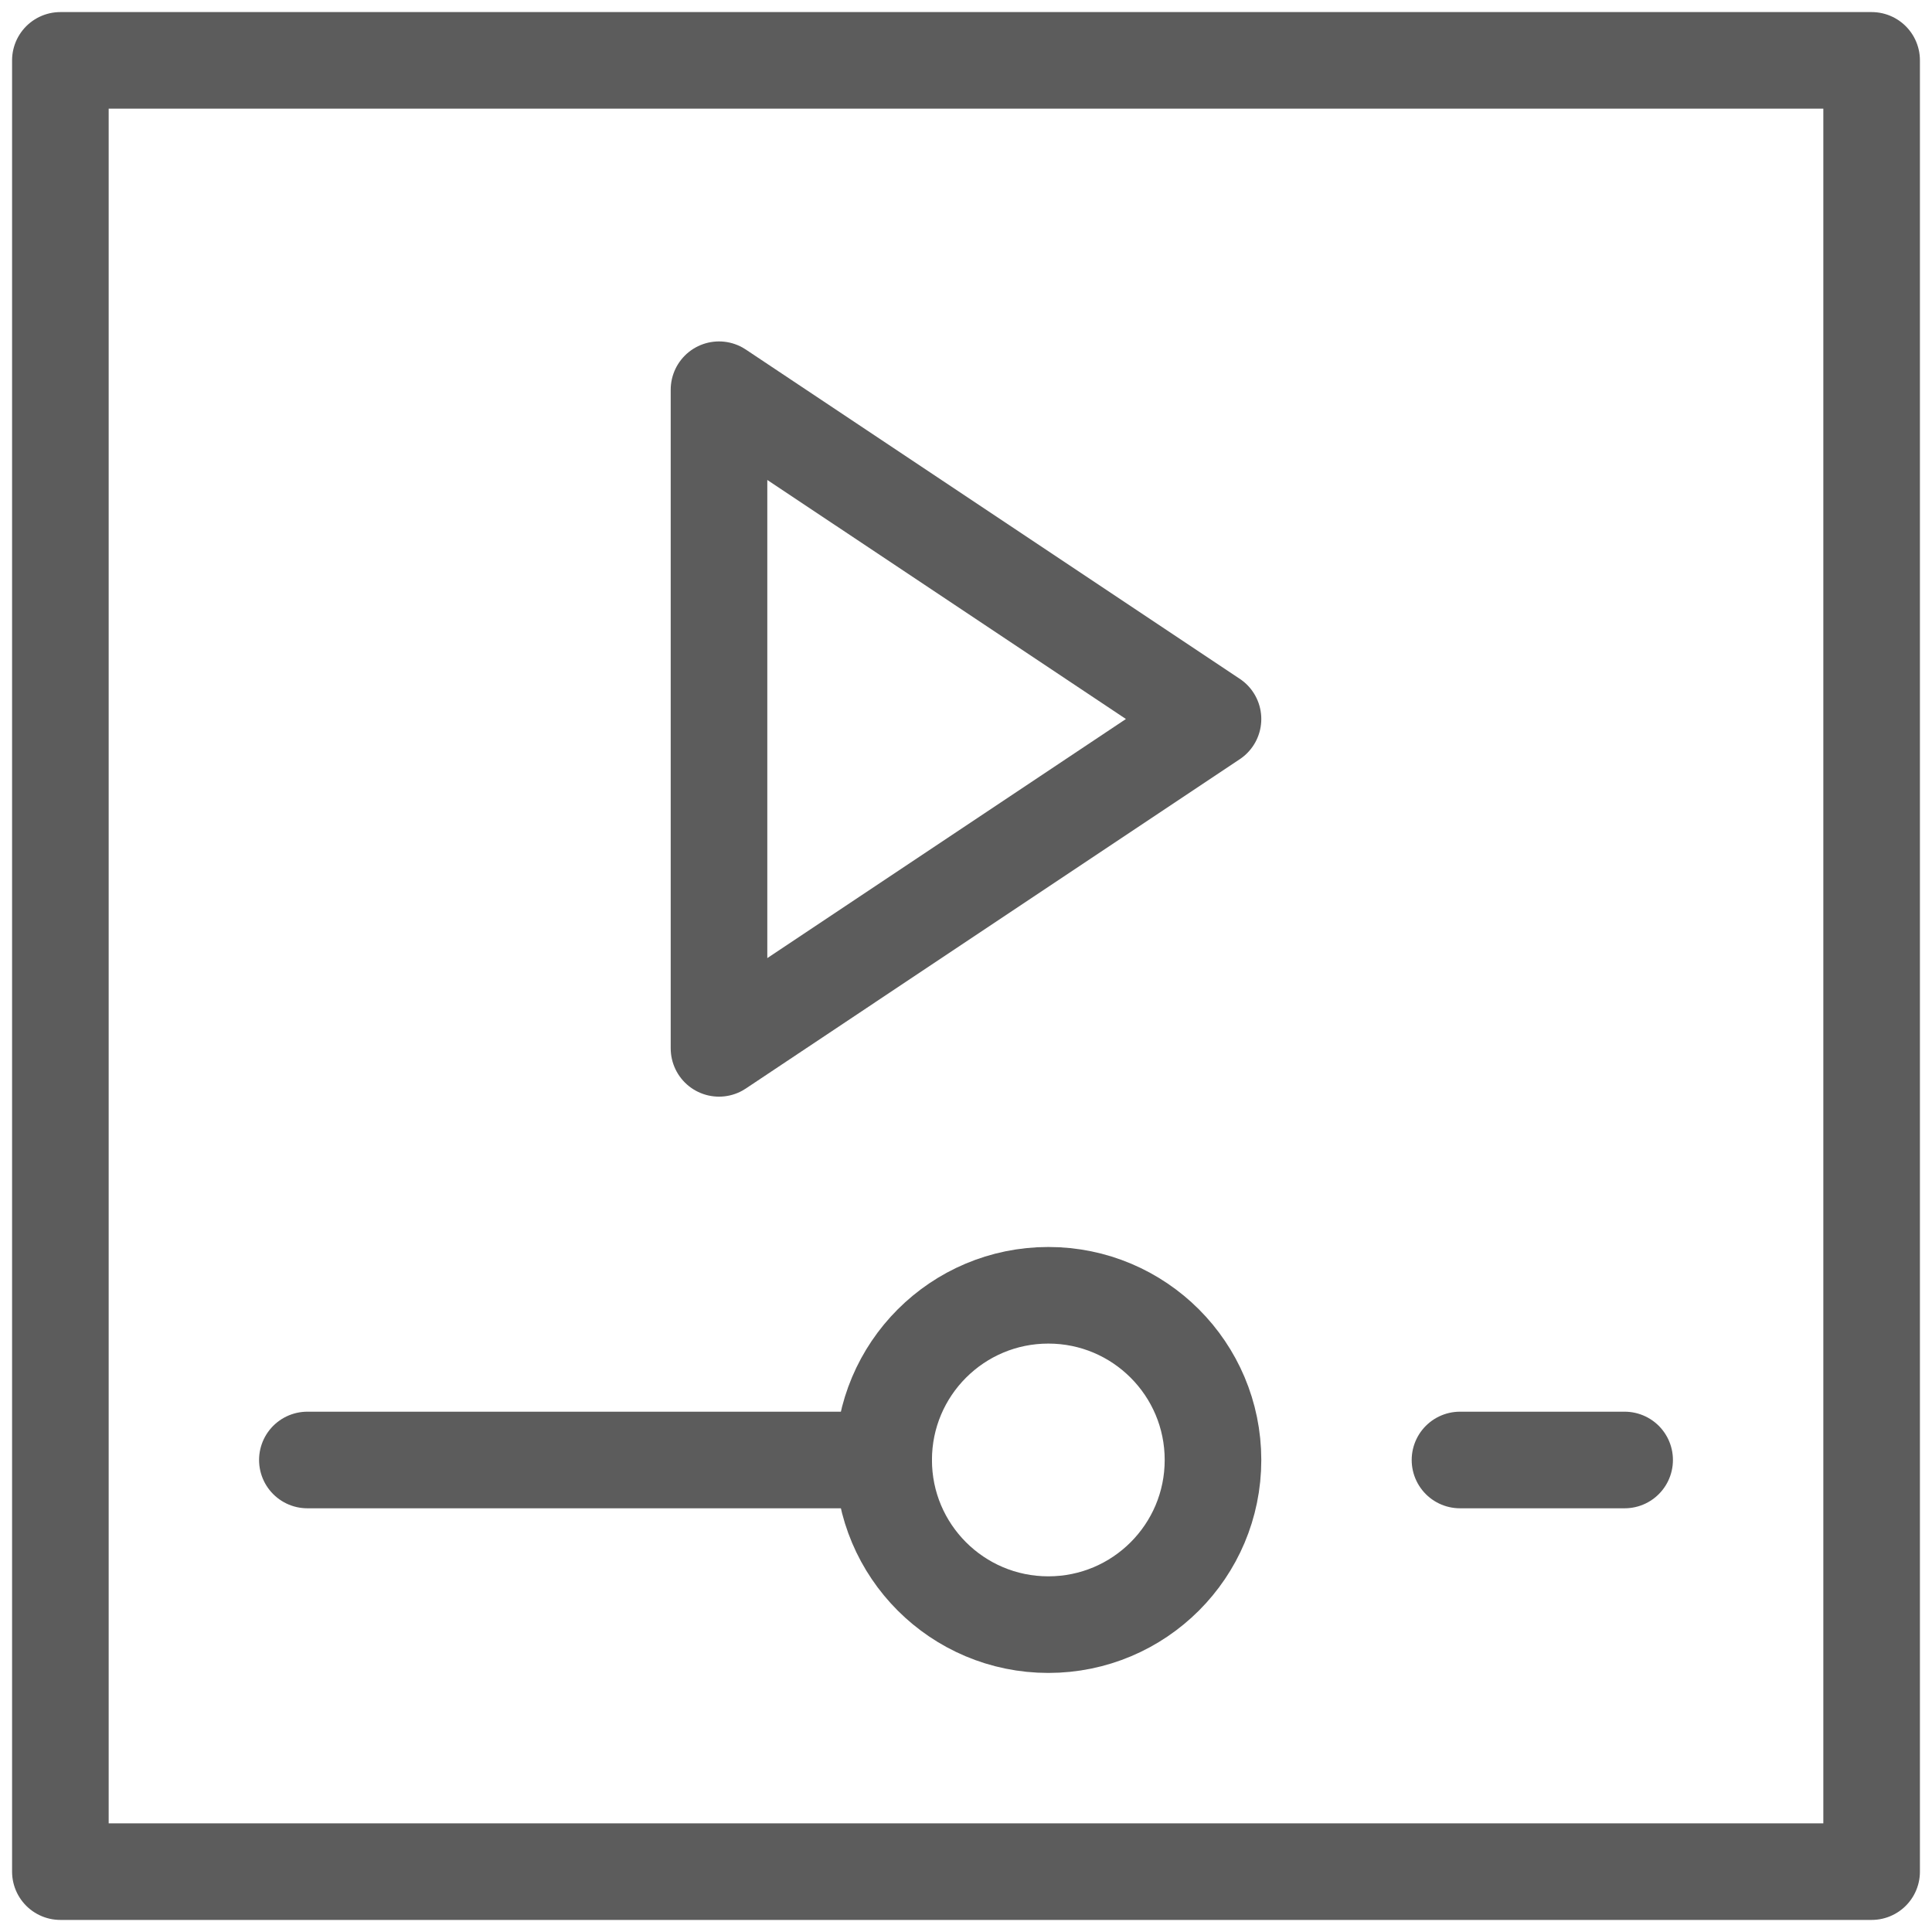 <svg width="32" height="32" viewBox="0 0 32 32" fill="none" xmlns="http://www.w3.org/2000/svg">
<g clip-path="url(#clip0_273_491)">
<path fill-rule="evenodd" clip-rule="evenodd" d="M31 31H1V1H31V31Z" stroke="#5C5C5C" stroke-width="1.6" stroke-linecap="round" stroke-linejoin="round"/>
<path fill-rule="evenodd" clip-rule="evenodd" d="M11.909 6.455L20.091 11.909L11.909 17.364V6.455Z" stroke="#5C5C5C" stroke-width="1.6" stroke-linecap="round" stroke-linejoin="round"/>
<path d="M24.182 24.182H26.909" stroke="#5C5C5C" stroke-width="1.6" stroke-linecap="round" stroke-linejoin="round"/>
<path d="M5.091 24.182H14.636" stroke="#5C5C5C" stroke-width="1.6" stroke-linecap="round" stroke-linejoin="round"/>
<path fill-rule="evenodd" clip-rule="evenodd" d="M14.636 24.182C14.636 22.675 15.857 21.454 17.364 21.454C18.87 21.454 20.091 22.675 20.091 24.182C20.091 25.689 18.87 26.909 17.364 26.909C15.857 26.909 14.636 25.689 14.636 24.182V24.182Z" stroke="#5C5C5C" stroke-width="1.6" stroke-linecap="round" stroke-linejoin="round"/>
</g>
<defs>
<clipPath id="clip0_273_491">
<rect width="32" height="32" fill="white"/>
</clipPath>
</defs>
</svg>
